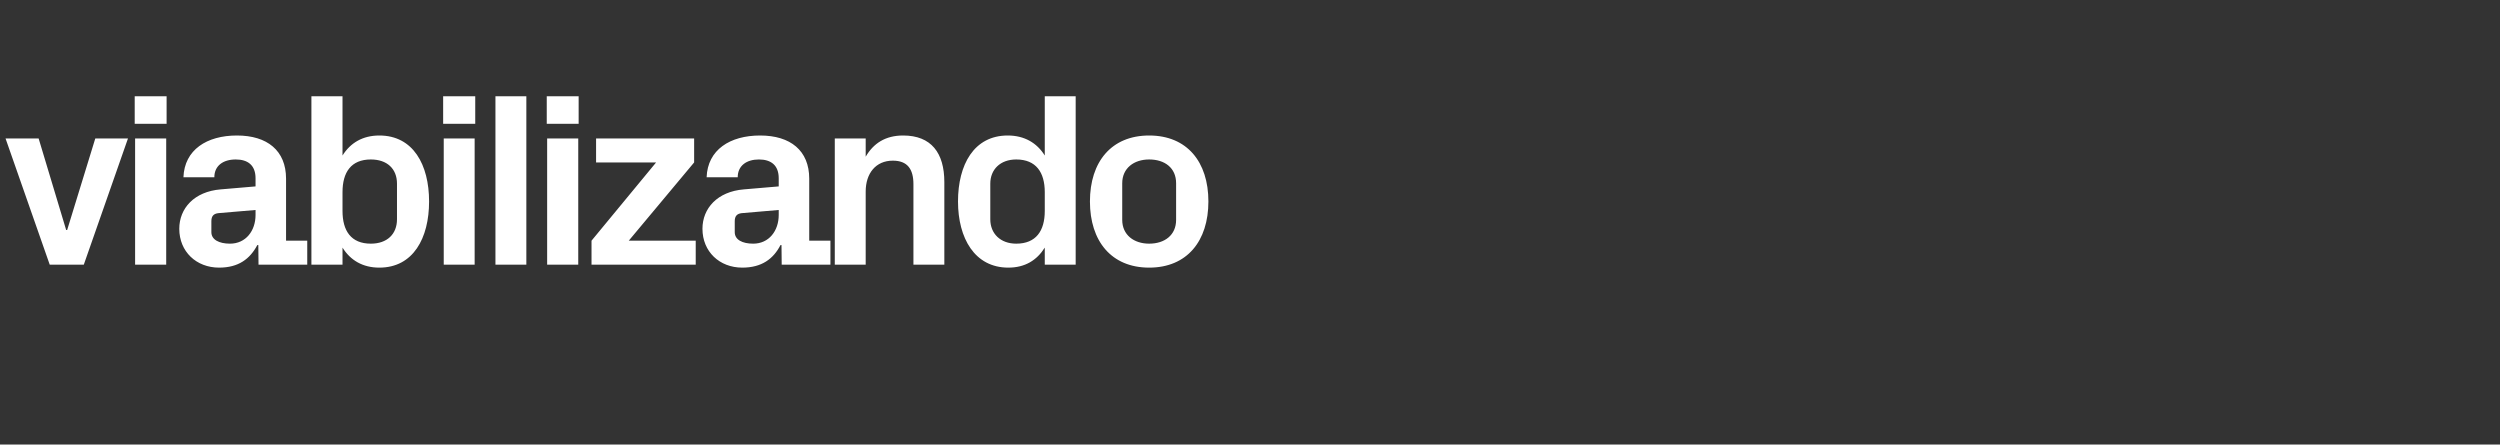 <?xml version="1.0" standalone="no"?><!DOCTYPE svg PUBLIC "-//W3C//DTD SVG 1.1//EN" "http://www.w3.org/Graphics/SVG/1.1/DTD/svg11.dtd"><svg xmlns="http://www.w3.org/2000/svg" version="1.1" width="1262px" height="224.4px" viewBox="0 -33 1262 224.4" style="top:-33px"><rect x="0" y="-33" width="1262" height="224.4" fill="#333333" stroke="none"/>  <desc>viabilizando</desc>  <defs/>  <g id="Polygon50390">    <path d="M 33.9 83.1 L 48.1 36.9 L 64.6 36.9 L 42.3 100.6 L 25.1 100.6 L 2.8 36.9 L 19.5 36.9 L 33.4 83.1 L 33.9 83.1 Z M 68.2 100.6 L 68.2 36.9 L 83.9 36.9 L 83.9 100.6 L 68.2 100.6 Z M 84.1 29.5 L 68 29.5 L 68 15.6 L 84.1 15.6 L 84.1 29.5 Z M 129 75.5 C 129 75.5 129 73 129 73 C 129 73 110.25 74.62 110.2 74.6 C 107.7 74.9 106.7 76.2 106.7 78.7 C 106.7 78.7 106.7 84.2 106.7 84.2 C 106.7 88 110.6 90 116.1 90 C 124.1 90 129 83.5 129 75.5 Z M 129 57 C 129 50.4 125.1 47.5 119 47.5 C 112.7 47.5 108.2 50.6 108.2 56.5 C 108.2 56.5 92.6 56.5 92.6 56.5 C 93.1 42.6 104.4 35.4 119.6 35.4 C 134.9 35.4 144.4 43 144.4 57.2 C 144.37 57.25 144.4 88.5 144.4 88.5 L 155.1 88.5 L 155.1 100.6 L 130.5 100.6 L 130.4 90.7 C 130.4 90.7 129.87 90.75 129.9 90.7 C 126.2 97.7 120.4 102.1 110.6 102.1 C 99.1 102.1 90.5 94 90.5 82.5 C 90.5 72.2 98 63.7 111.4 62.6 C 111.37 62.62 129 61.1 129 61.1 C 129 61.1 129 57 129 57 Z M 172.9 73.5 C 172.9 83.5 177.2 90 187.2 90 C 195.4 90 200.4 85.2 200.4 77.7 C 200.4 77.7 200.4 59.7 200.4 59.7 C 200.4 52.2 195.4 47.5 187.2 47.5 C 177.2 47.5 172.9 54 172.9 64 C 172.9 64 172.9 73.5 172.9 73.5 Z M 157.2 100.6 L 157.2 15.6 L 172.9 15.6 C 172.9 15.6 172.87 45.5 172.9 45.5 C 176.9 39.1 183.1 35.4 191.5 35.4 C 208.6 35.4 216.6 50.2 216.6 68.7 C 216.6 87.2 208.6 102.1 191.5 102.1 C 183.1 102.1 176.9 98.4 172.9 92 C 172.87 92 172.9 100.6 172.9 100.6 L 157.2 100.6 Z M 224 100.6 L 224 36.9 L 239.6 36.9 L 239.6 100.6 L 224 100.6 Z M 239.9 29.5 L 223.7 29.5 L 223.7 15.6 L 239.9 15.6 L 239.9 29.5 Z M 250.1 100.6 L 250.1 15.6 L 265.7 15.6 L 265.7 100.6 L 250.1 100.6 Z M 276.2 100.6 L 276.2 36.9 L 291.9 36.9 L 291.9 100.6 L 276.2 100.6 Z M 292.1 29.5 L 276 29.5 L 276 15.6 L 292.1 15.6 L 292.1 29.5 Z M 351.2 88.5 L 351.2 100.6 L 298.6 100.6 L 298.6 88.5 L 331.2 49 L 300.9 49 L 300.9 36.9 L 350.4 36.9 L 350.4 49 L 317.4 88.5 L 351.2 88.5 Z M 393.1 75.5 C 393.12 75.5 393.1 73 393.1 73 C 393.1 73 374.37 74.62 374.4 74.6 C 371.9 74.9 370.9 76.2 370.9 78.7 C 370.9 78.7 370.9 84.2 370.9 84.2 C 370.9 88 374.7 90 380.2 90 C 388.2 90 393.1 83.5 393.1 75.5 Z M 393.1 57 C 393.1 50.4 389.2 47.5 383.1 47.5 C 376.9 47.5 372.4 50.6 372.4 56.5 C 372.4 56.5 356.7 56.5 356.7 56.5 C 357.2 42.6 368.5 35.4 383.7 35.4 C 399 35.4 408.5 43 408.5 57.2 C 408.49 57.25 408.5 88.5 408.5 88.5 L 419.2 88.5 L 419.2 100.6 L 394.6 100.6 L 394.5 90.7 C 394.5 90.7 393.99 90.75 394 90.7 C 390.4 97.7 384.5 102.1 374.7 102.1 C 363.2 102.1 354.6 94 354.6 82.5 C 354.6 72.2 362.1 63.7 375.5 62.6 C 375.49 62.62 393.1 61.1 393.1 61.1 C 393.1 61.1 393.12 57 393.1 57 Z M 437 46.1 C 440.9 39.4 446.9 35.4 455.9 35.4 C 470.1 35.4 476.7 44.2 476.7 58.9 C 476.74 58.87 476.7 100.6 476.7 100.6 L 461.1 100.6 C 461.1 100.6 461.12 60 461.1 60 C 461.1 52.5 458.2 48.1 450.7 48.1 C 442.1 48.1 437 54.5 437 63.7 C 436.99 63.75 437 100.6 437 100.6 L 421.4 100.6 L 421.4 36.9 L 437 36.9 C 437 36.9 436.99 46.12 437 46.1 Z M 527.4 64 C 527.4 54 523 47.5 513 47.5 C 504.9 47.5 499.9 52.6 499.9 59.7 C 499.9 59.7 499.9 77.7 499.9 77.7 C 499.9 84.9 505 90 513 90 C 523 90 527.4 83.5 527.4 73.5 C 527.4 73.5 527.4 64 527.4 64 Z M 527.4 100.6 C 527.4 100.6 527.37 92 527.4 92 C 523.4 98.4 517.4 102.1 509 102.1 C 492 102.1 483.6 87.2 483.6 68.7 C 483.6 50.2 491.6 35.4 508.7 35.4 C 517.1 35.4 523.4 39.1 527.4 45.5 C 527.37 45.5 527.4 15.6 527.4 15.6 L 543 15.6 L 543 100.6 L 527.4 100.6 Z M 580.1 102.1 C 561 102.1 550.2 88.7 550.2 68.7 C 550.2 48.7 561 35.4 580.1 35.4 C 599.2 35.4 610 48.7 610 68.7 C 610 88.7 599.2 102.1 580.1 102.1 Z M 593.7 59.5 C 593.7 51.7 587.9 47.5 580.1 47.5 C 572.4 47.5 566.5 51.9 566.5 59.5 C 566.5 59.5 566.5 78 566.5 78 C 566.5 85.6 572.4 90 580.1 90 C 587.9 90 593.7 85.7 593.7 78 C 593.7 78 593.7 59.5 593.7 59.5 Z " stroke="none" fill="#fff"/>  </g></svg>